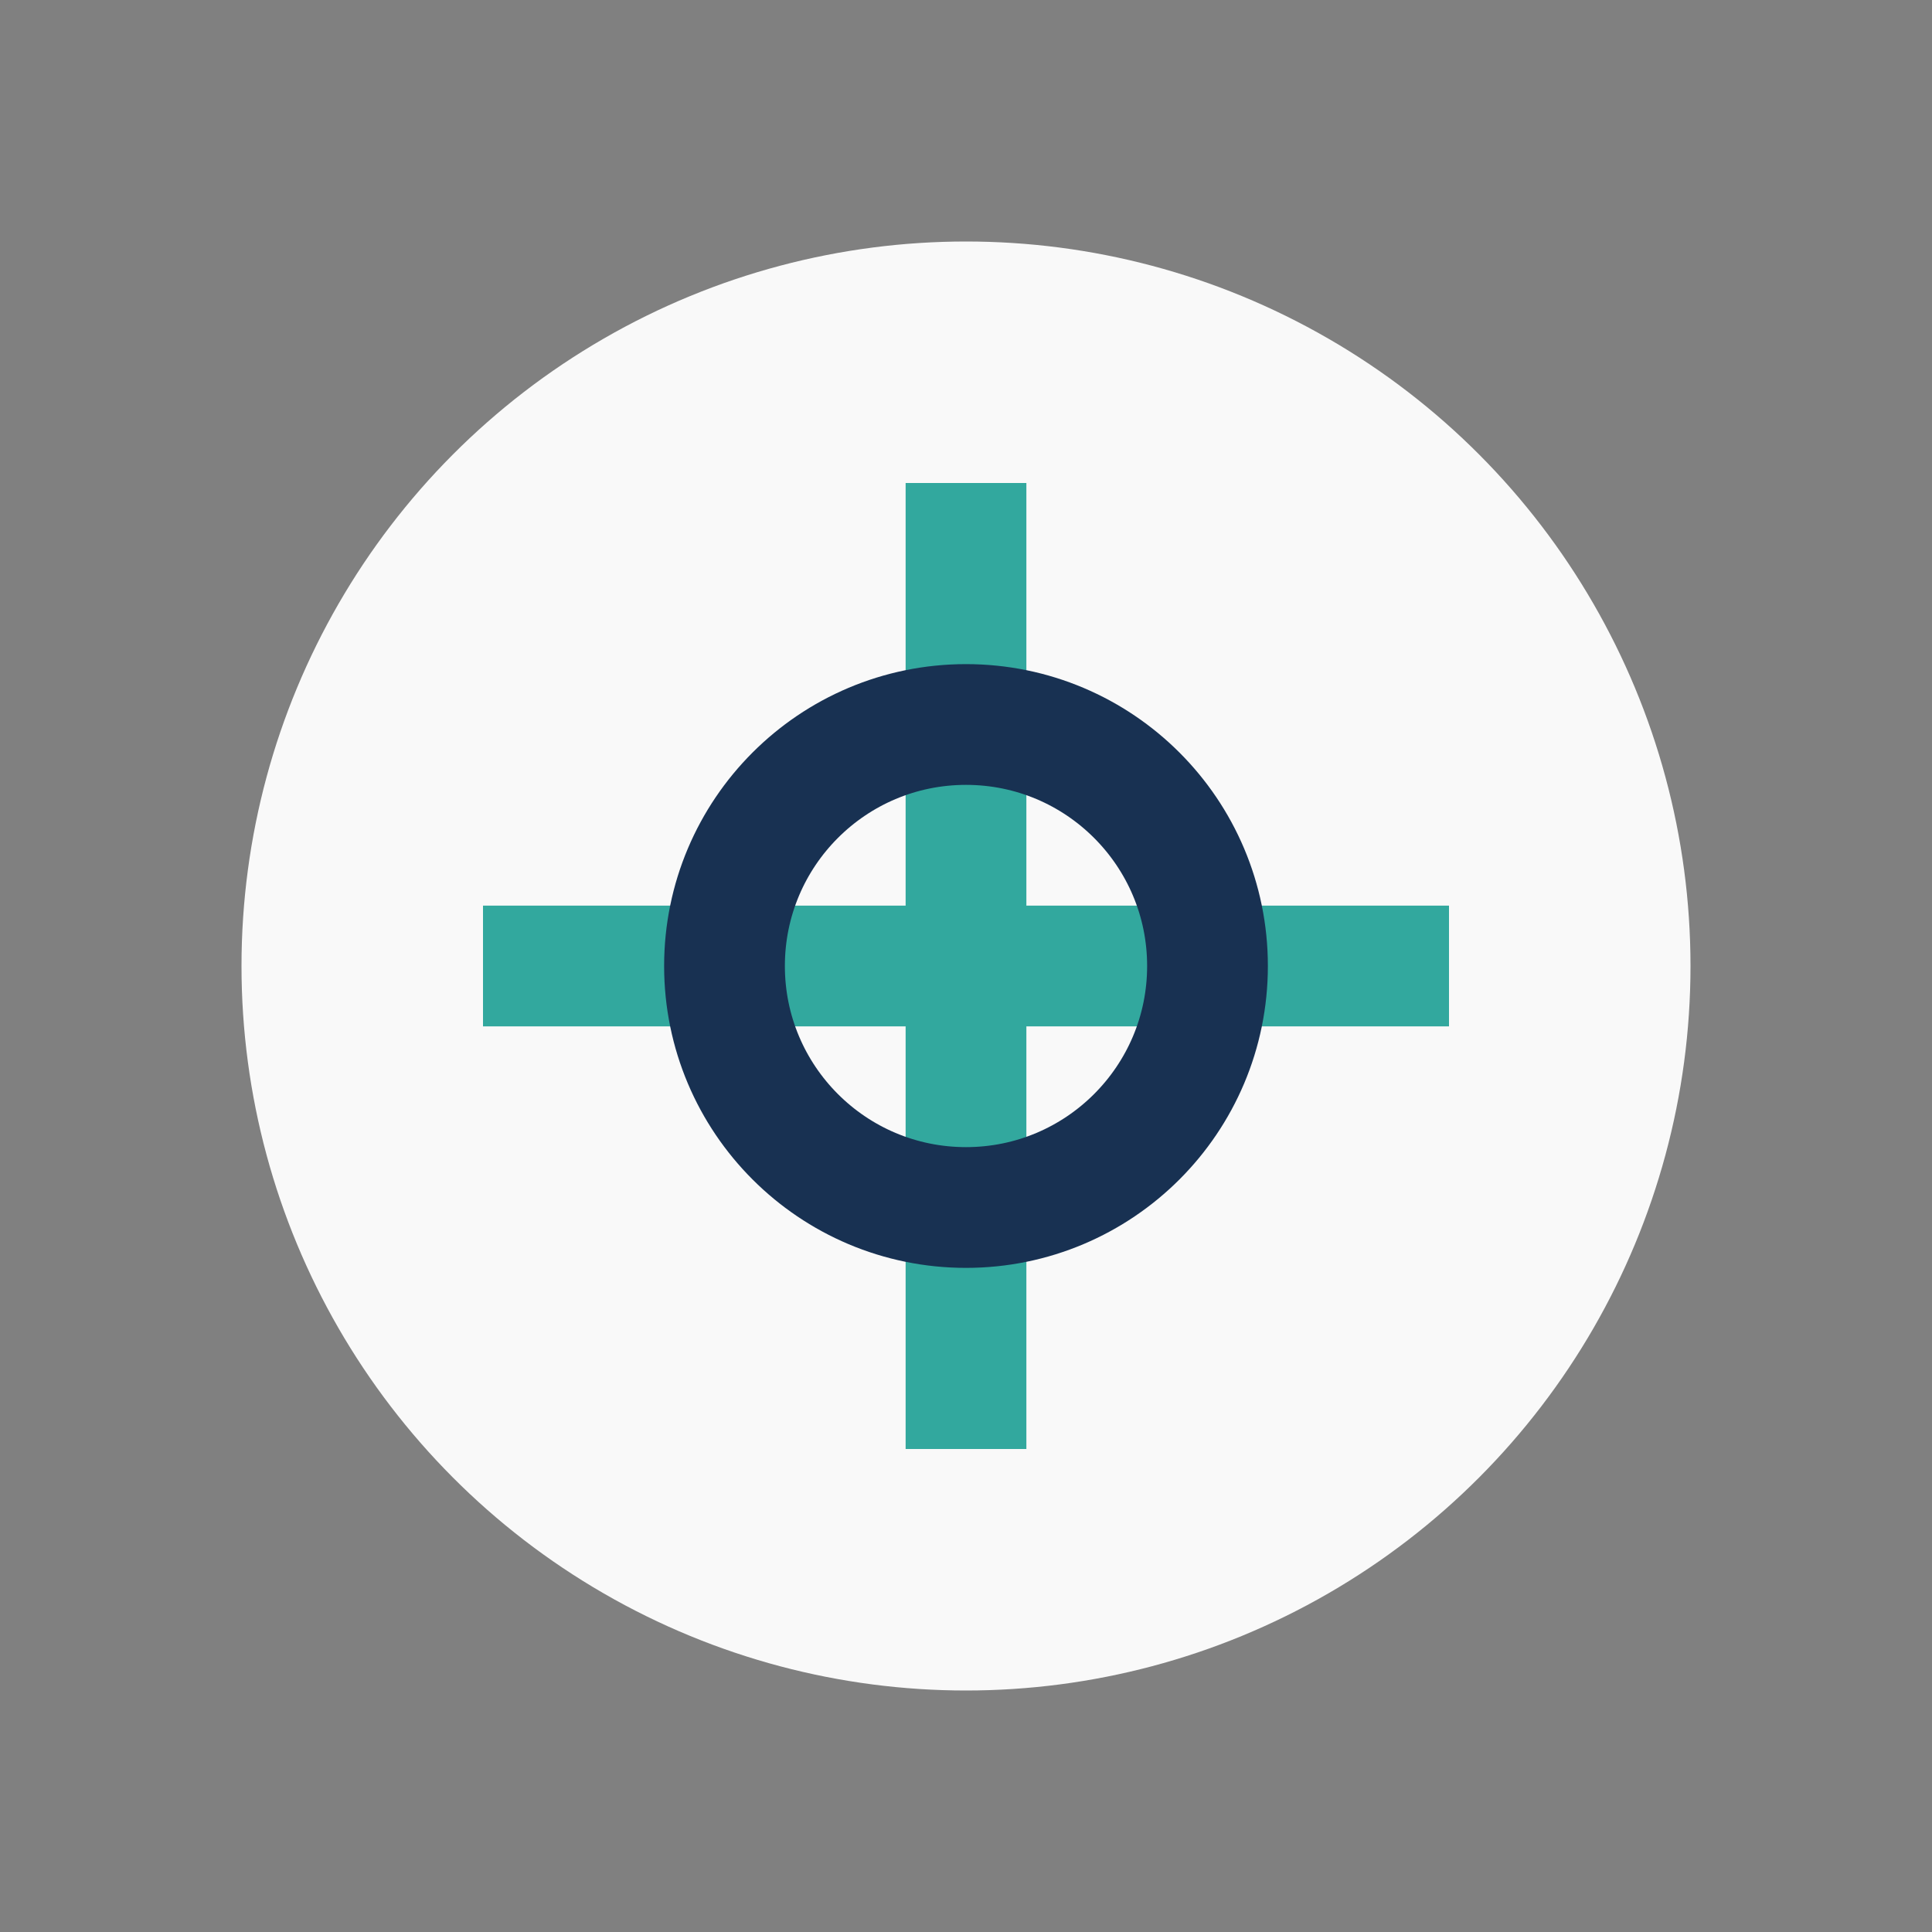 <?xml version="1.0" encoding="UTF-8"?>
<svg xmlns="http://www.w3.org/2000/svg" width="32" height="32" viewBox="0 0 32 32"><rect x="0" y="0" width="32" height="32" fill="#808080" stroke="none"/><circle cx="16" cy="16" r="12" fill="#F9F9F9"/><path d="M16 8v16M8 16h16" stroke="#32A89E" stroke-width="2"/><circle cx="16" cy="16" r="4" fill="none" stroke="#183152" stroke-width="2"/></svg>